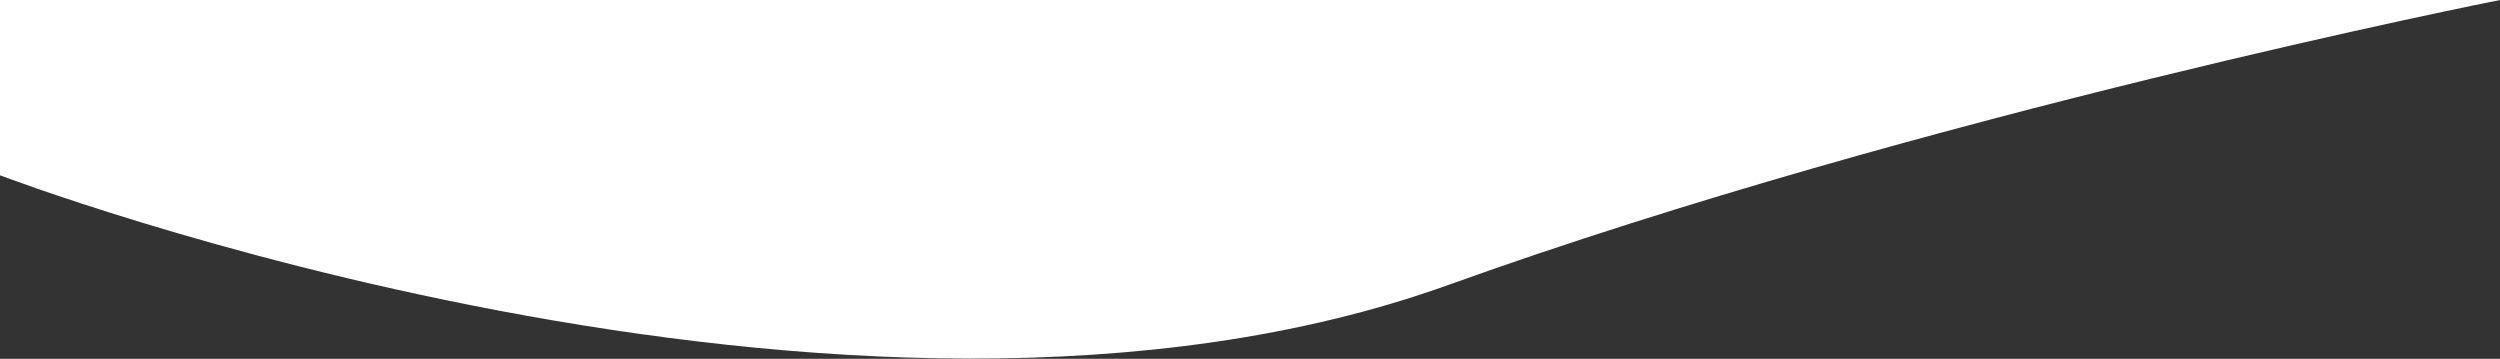 <svg xmlns="http://www.w3.org/2000/svg" width="1512" height="217" viewBox="0 0 1512 217" fill="none"><rect x="0" y="0" width="1512" height="217" fill="#333333" stroke="none"/><path fill-rule="evenodd" clip-rule="evenodd" d="M876 172.32C514 302.473 0 106.007 0 106.007V0H1512C1512 0 1164.19 68.707 876 172.32Z" fill="white"></path></svg>